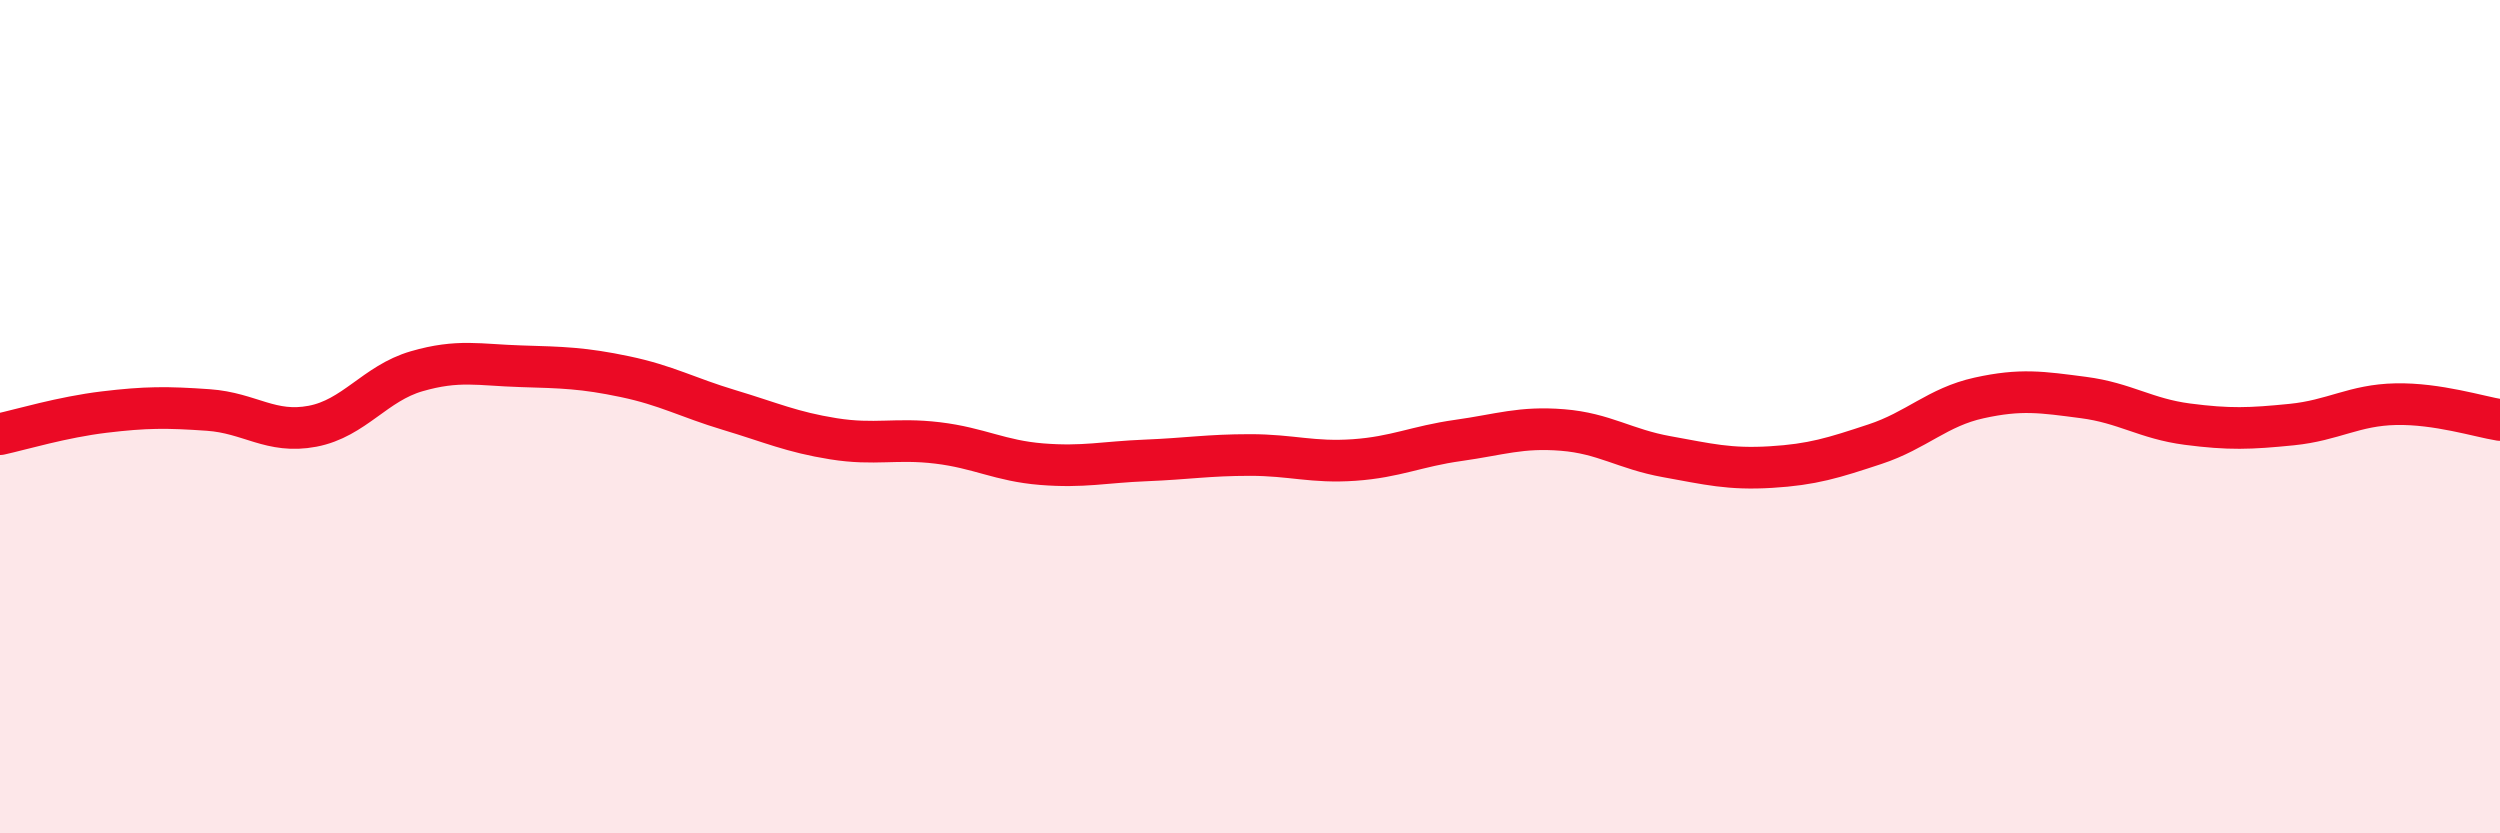 
    <svg width="60" height="20" viewBox="0 0 60 20" xmlns="http://www.w3.org/2000/svg">
      <path
        d="M 0,10.42 C 0.5,10.31 1.5,10.01 2.5,9.89 C 3.5,9.77 4,9.77 5,9.84 C 6,9.91 6.5,10.42 7.5,10.23 C 8.5,10.04 9,9.2 10,8.91 C 11,8.62 11.5,8.76 12.5,8.79 C 13.5,8.82 14,8.83 15,9.04 C 16,9.25 16.5,9.54 17.5,9.84 C 18.5,10.14 19,10.37 20,10.53 C 21,10.69 21.5,10.51 22.5,10.63 C 23.5,10.75 24,11.06 25,11.14 C 26,11.22 26.5,11.09 27.5,11.05 C 28.5,11.01 29,10.92 30,10.92 C 31,10.92 31.5,11.11 32.5,11.04 C 33.5,10.97 34,10.71 35,10.57 C 36,10.43 36.5,10.24 37.5,10.32 C 38.5,10.4 39,10.78 40,10.96 C 41,11.14 41.5,11.27 42.5,11.21 C 43.5,11.15 44,10.99 45,10.66 C 46,10.33 46.5,9.77 47.5,9.55 C 48.5,9.33 49,9.41 50,9.54 C 51,9.67 51.5,10.05 52.5,10.18 C 53.5,10.31 54,10.29 55,10.19 C 56,10.09 56.5,9.72 57.5,9.7 C 58.5,9.68 59.5,10 60,10.08L60 20L0 20Z"
        fill="#EB0A25"
        opacity="0.1"
        stroke-linecap="round"
        stroke-linejoin="round"
      />
      <path
        d="M 0,10.42 C 0.5,10.31 1.5,10.01 2.5,9.89 C 3.5,9.77 4,9.77 5,9.84 C 6,9.91 6.5,10.42 7.5,10.23 C 8.5,10.04 9,9.2 10,8.91 C 11,8.62 11.5,8.76 12.5,8.79 C 13.5,8.82 14,8.83 15,9.04 C 16,9.25 16.5,9.54 17.5,9.84 C 18.5,10.14 19,10.37 20,10.53 C 21,10.69 21.5,10.51 22.5,10.63 C 23.5,10.75 24,11.06 25,11.14 C 26,11.22 26.5,11.09 27.5,11.05 C 28.5,11.01 29,10.92 30,10.92 C 31,10.92 31.5,11.11 32.5,11.04 C 33.5,10.97 34,10.71 35,10.57 C 36,10.43 36.5,10.24 37.5,10.32 C 38.5,10.4 39,10.78 40,10.96 C 41,11.14 41.5,11.27 42.5,11.21 C 43.5,11.15 44,10.99 45,10.66 C 46,10.33 46.5,9.77 47.5,9.55 C 48.5,9.33 49,9.41 50,9.54 C 51,9.67 51.5,10.05 52.5,10.18 C 53.5,10.31 54,10.29 55,10.19 C 56,10.09 56.5,9.72 57.5,9.7 C 58.5,9.68 59.5,10 60,10.08"
        stroke="#EB0A25"
        stroke-width="1"
        fill="none"
        stroke-linecap="round"
        stroke-linejoin="round"
      />
    </svg>
  